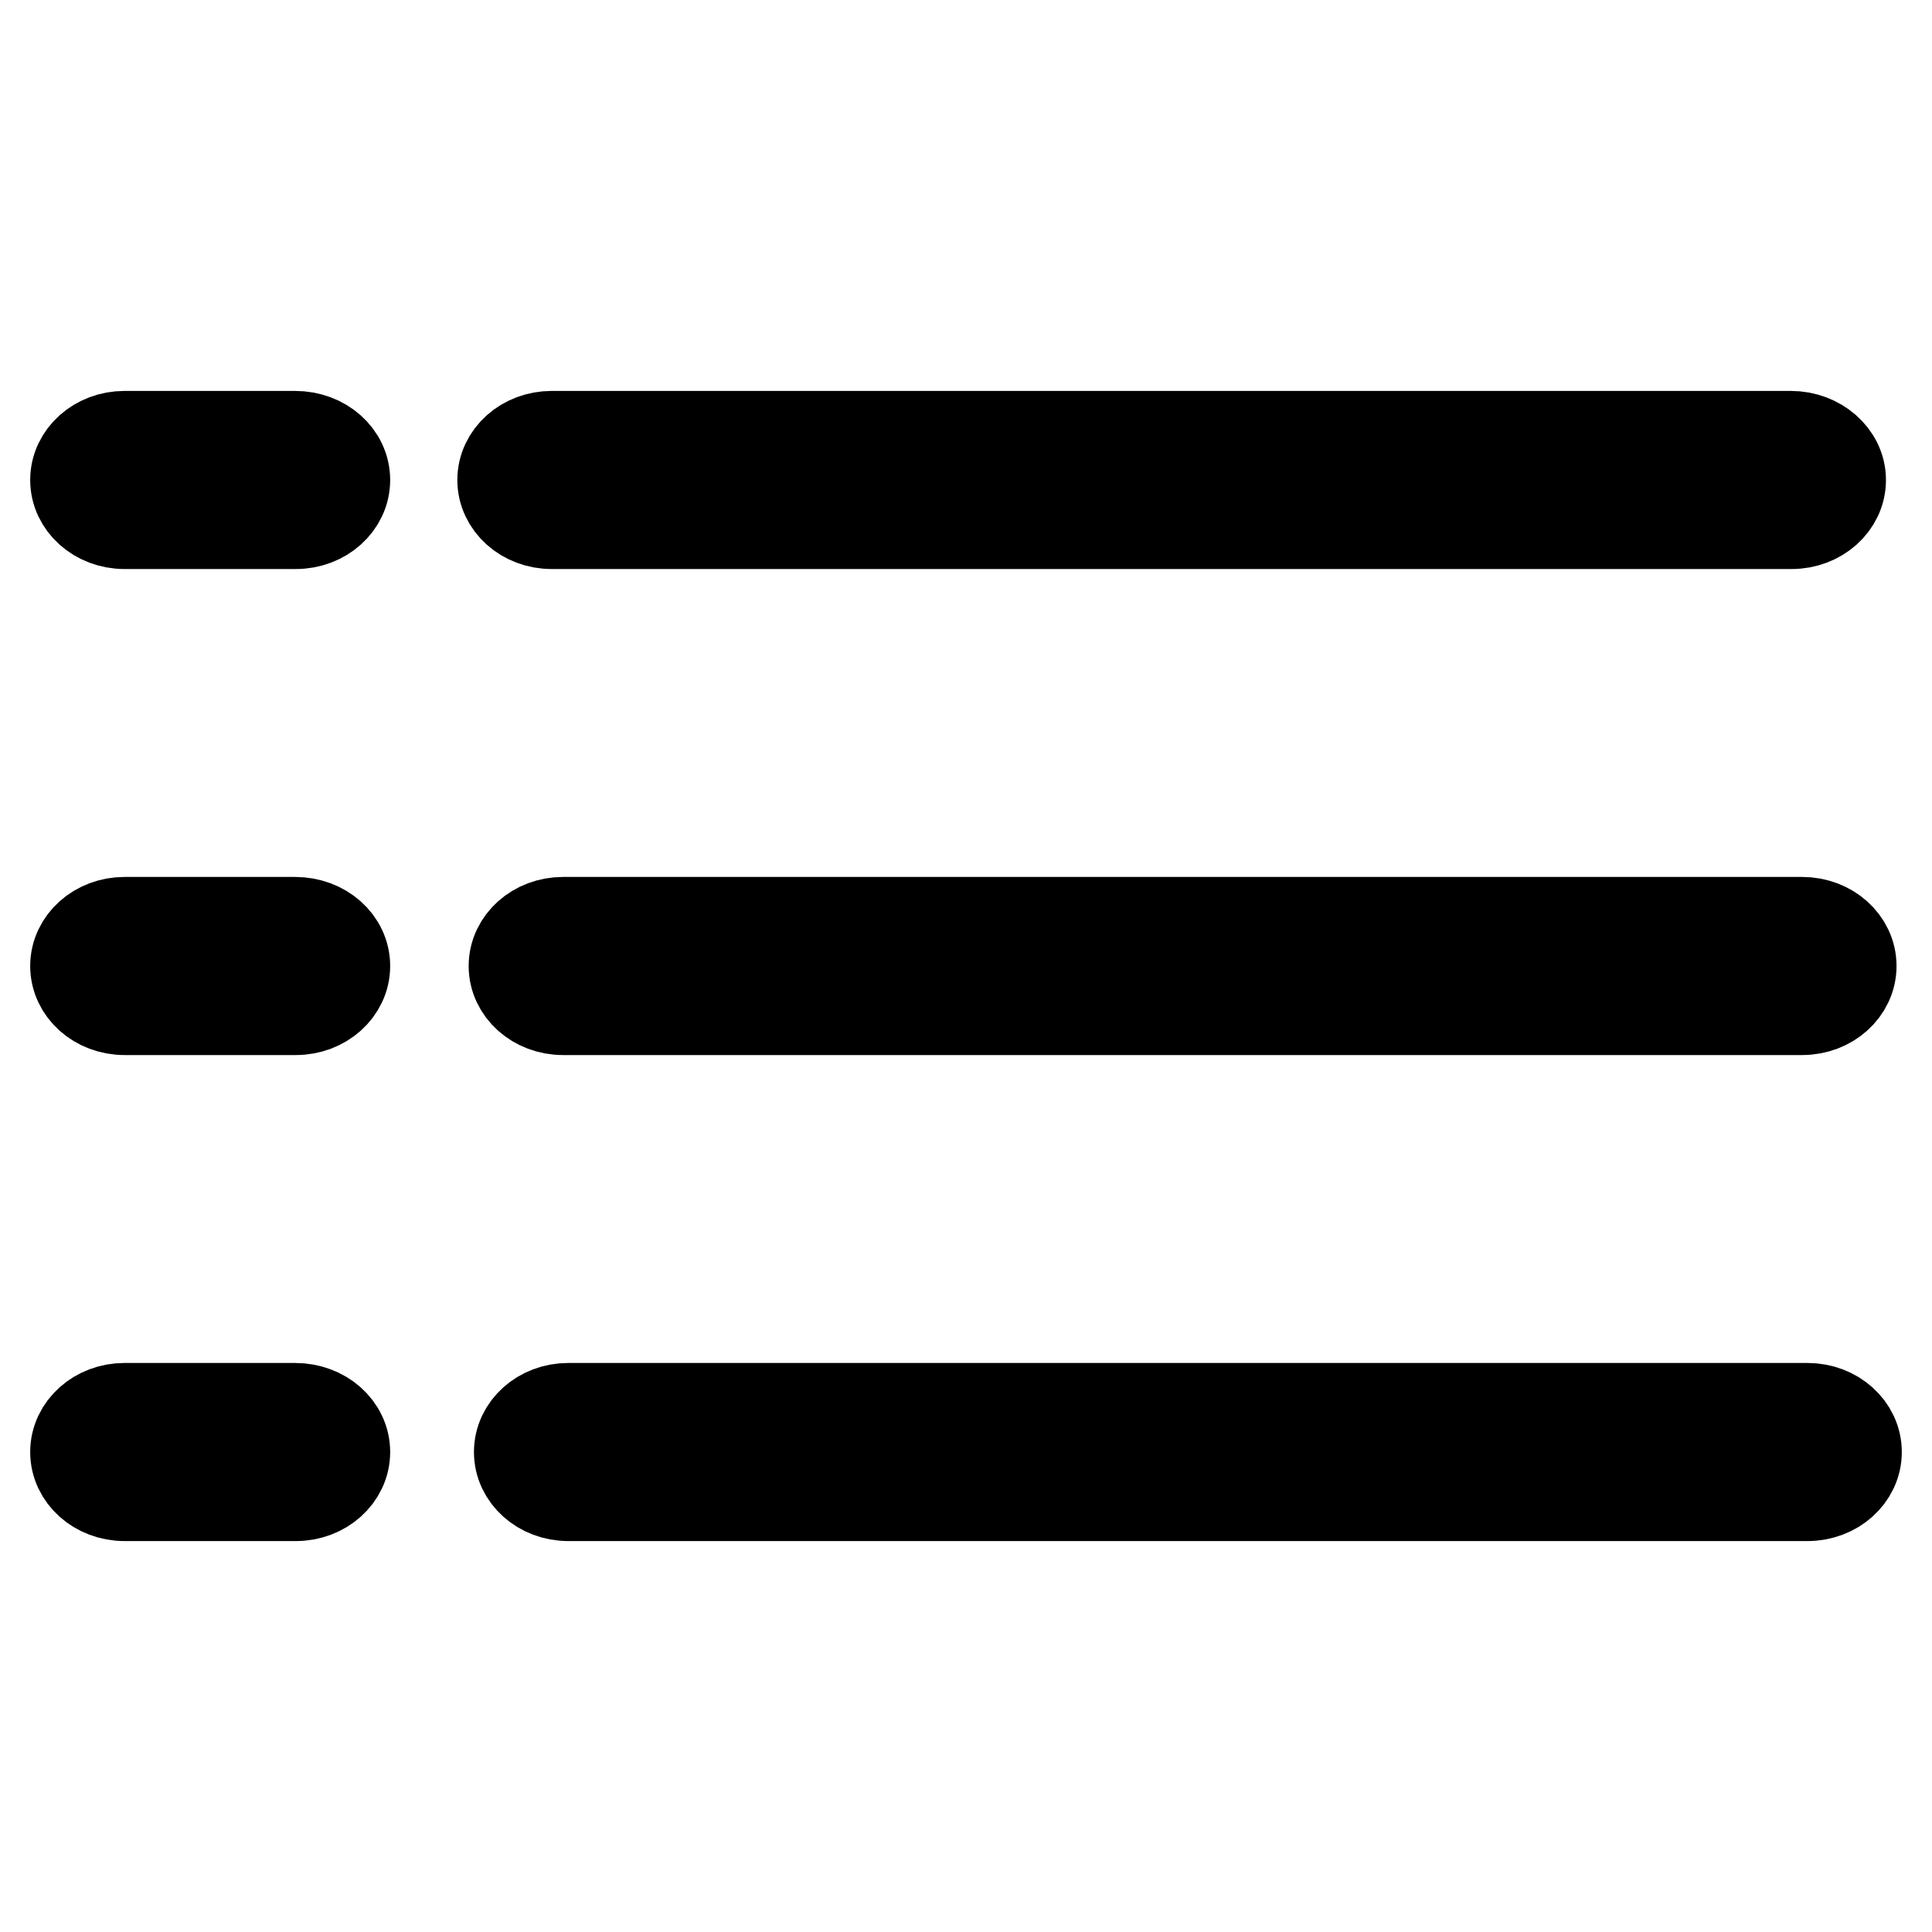 <?xml version="1.0" encoding="utf-8"?>
<!-- Svg Vector Icons : http://www.onlinewebfonts.com/icon -->
<!DOCTYPE svg PUBLIC "-//W3C//DTD SVG 1.1//EN" "http://www.w3.org/Graphics/SVG/1.1/DTD/svg11.dtd">
<svg version="1.1" xmlns="http://www.w3.org/2000/svg" xmlns:xlink="http://www.w3.org/1999/xlink" x="0px" y="0px" viewBox="0 0 256 256" enable-background="new 0 0 256 256" xml:space="preserve">
<g> <path stroke-width="12" fill-opacity="0" stroke="#000000"  d="M246,192.4c0,3.2-2.9,5.8-6.5,5.8H75.3c-3.6,0-6.5-2.6-6.5-5.8c0-3.2,2.9-5.8,6.5-5.8h164.2 C243.1,186.6,246,189.2,246,192.4z M45.7,192.4c0,3.2-2.9,5.8-6.5,5.8H16.5c-3.6,0-6.5-2.6-6.5-5.8c0-3.2,2.9-5.8,6.5-5.8h22.6 C42.8,186.6,45.7,189.2,45.7,192.4z M45.7,63.6c0,3.2-2.9,5.8-6.5,5.8H16.5c-3.6,0-6.5-2.6-6.5-5.8c0-3.2,2.9-5.8,6.5-5.8h22.6 C42.8,57.8,45.7,60.4,45.7,63.6z M243.9,63.6c0,3.2-2.9,5.8-6.5,5.8H73.1c-3.6,0-6.5-2.6-6.5-5.8c0-3.2,2.9-5.8,6.5-5.8h164.2 C240.9,57.8,243.9,60.4,243.9,63.6z M245.3,128c0,3.2-2.9,5.8-6.5,5.8H74.6c-3.6,0-6.5-2.6-6.5-5.8c0-3.2,2.9-5.8,6.5-5.8h164.2 C242.4,122.2,245.3,124.8,245.3,128z M45.7,128c0,3.2-2.9,5.8-6.5,5.8H16.5c-3.6,0-6.5-2.6-6.5-5.8c0-3.2,2.9-5.8,6.5-5.8h22.6 C42.8,122.2,45.7,124.8,45.7,128z"/></g>
</svg>